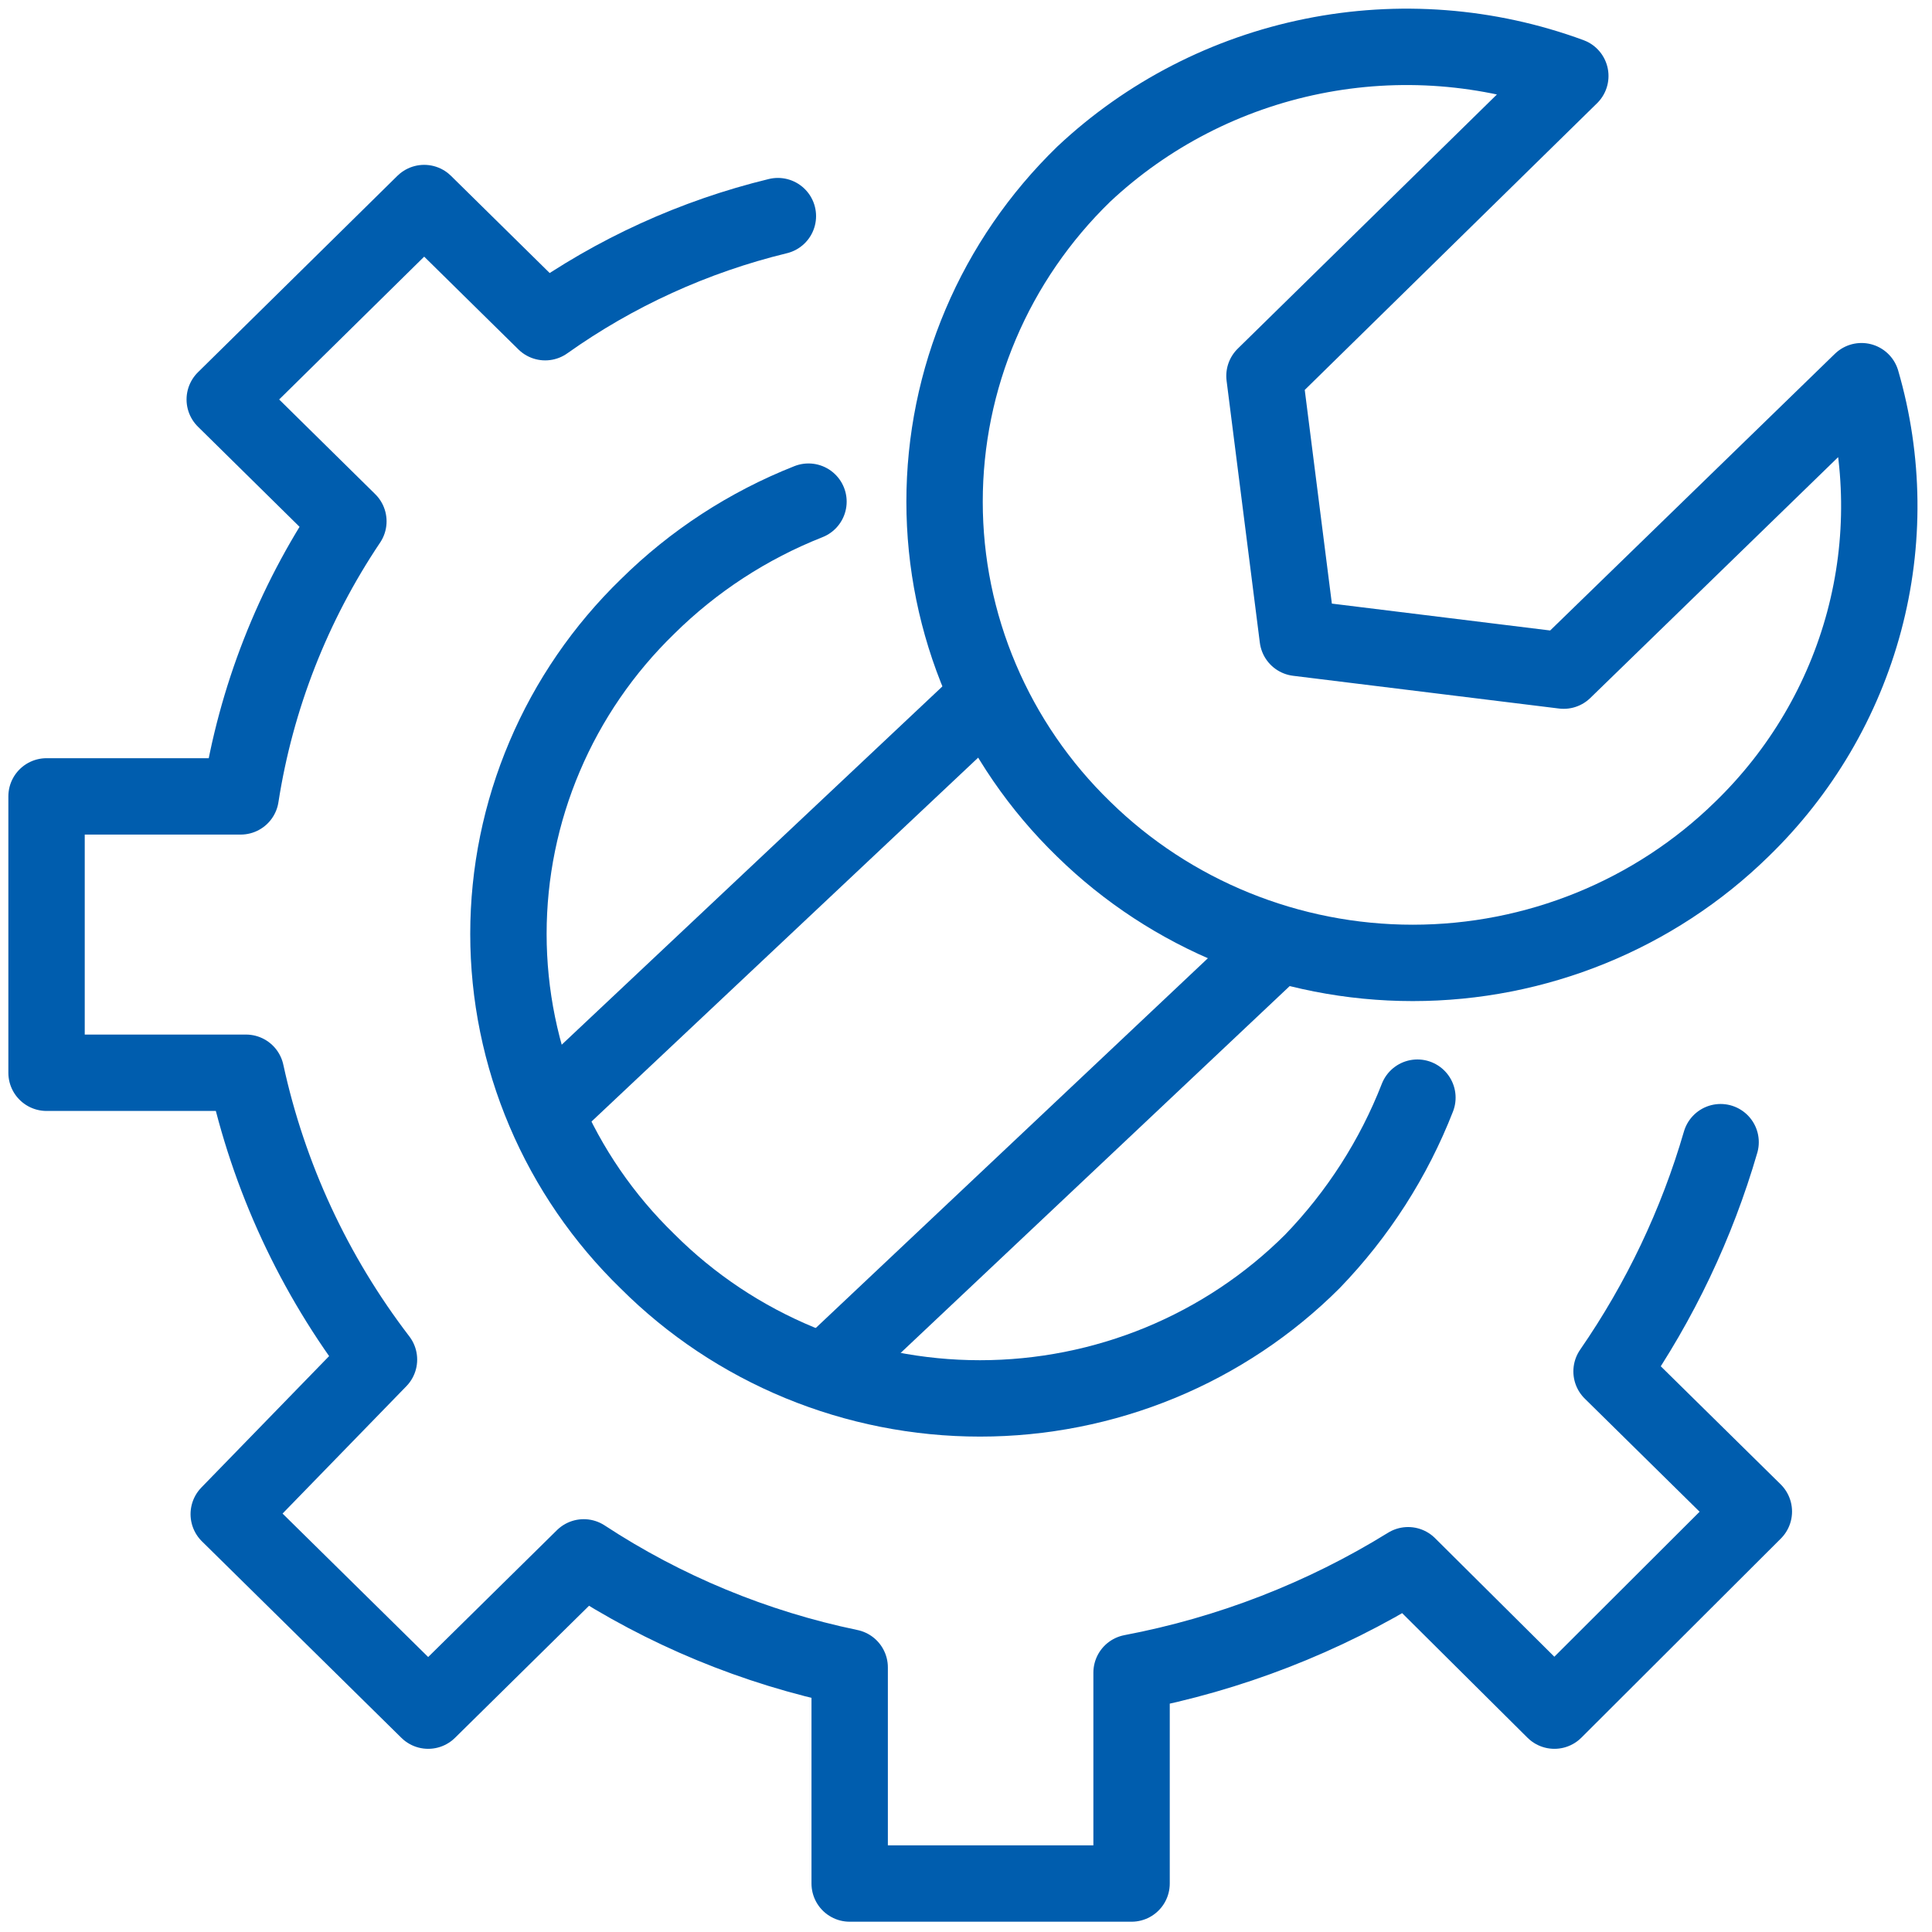 <?xml version="1.0" encoding="UTF-8"?>
<svg xmlns="http://www.w3.org/2000/svg" width="43" height="43" viewBox="0 0 43 43" fill="none">
  <g clip-path="url(#clip0_1023_230)">
    <path d="M38.295 25.421C37.767 27.238 36.948 28.96 35.868 30.523L39.035 33.642L34.596 38.073L31.34 34.837C29.456 36.003 27.369 36.813 25.185 37.228V41.921H18.911V37.111C16.798 36.672 14.789 35.841 12.992 34.662L9.53 38.073L5.091 33.7L8.435 30.26C6.987 28.37 5.977 26.191 5.475 23.876H1.036V17.725H5.357C5.697 15.537 6.515 13.449 7.754 11.603L5.002 8.891L9.441 4.519L12.134 7.171C13.691 6.065 15.449 5.263 17.313 4.81" stroke="#005DAE" stroke-width="1.7" stroke-linecap="round" stroke-linejoin="round"></path>
    <path d="M31.547 24.43C31.019 25.784 30.225 27.023 29.21 28.074C28.243 29.04 27.091 29.807 25.821 30.331C24.551 30.854 23.188 31.124 21.811 31.124C20.434 31.124 19.071 30.854 17.801 30.331C16.531 29.807 15.379 29.04 14.413 28.074C13.432 27.122 12.653 25.987 12.122 24.736C11.59 23.485 11.316 22.142 11.316 20.786C11.316 19.43 11.59 18.087 12.122 16.836C12.653 15.584 13.432 14.45 14.413 13.498C15.433 12.489 16.652 11.695 17.994 11.165" stroke="#005DAE" stroke-width="1.7" stroke-linecap="round" stroke-linejoin="round"></path>
    <path d="M34.95 1.691L28.143 8.367L28.883 14.197L34.802 14.926L41.431 8.484C41.938 10.228 41.959 12.075 41.49 13.829C41.021 15.584 40.081 17.181 38.768 18.454C36.821 20.36 34.188 21.431 31.443 21.431C28.698 21.431 26.065 20.36 24.119 18.454C23.138 17.502 22.359 16.367 21.828 15.116C21.296 13.865 21.023 12.522 21.023 11.166C21.023 9.809 21.296 8.466 21.828 7.215C22.359 5.964 23.138 4.83 24.119 3.877C25.534 2.548 27.3 1.639 29.216 1.252C31.131 0.865 33.118 1.017 34.95 1.691Z" stroke="#005DAE" stroke-width="1.7" stroke-linecap="round" stroke-linejoin="round"></path>
    <path d="M12.459 24.459L21.752 15.713" stroke="#005DAE" stroke-width="1.7" stroke-linecap="round" stroke-linejoin="round"></path>
    <path d="M18.556 30.348L28.233 21.223" stroke="#005DAE" stroke-width="1.7" stroke-linecap="round" stroke-linejoin="round"></path>
  </g>
  <defs>
    <clipPath id="clip0_1023_230">
      <rect width="43" height="43" fill="white"></rect>
    </clipPath>
  </defs>
</svg>
